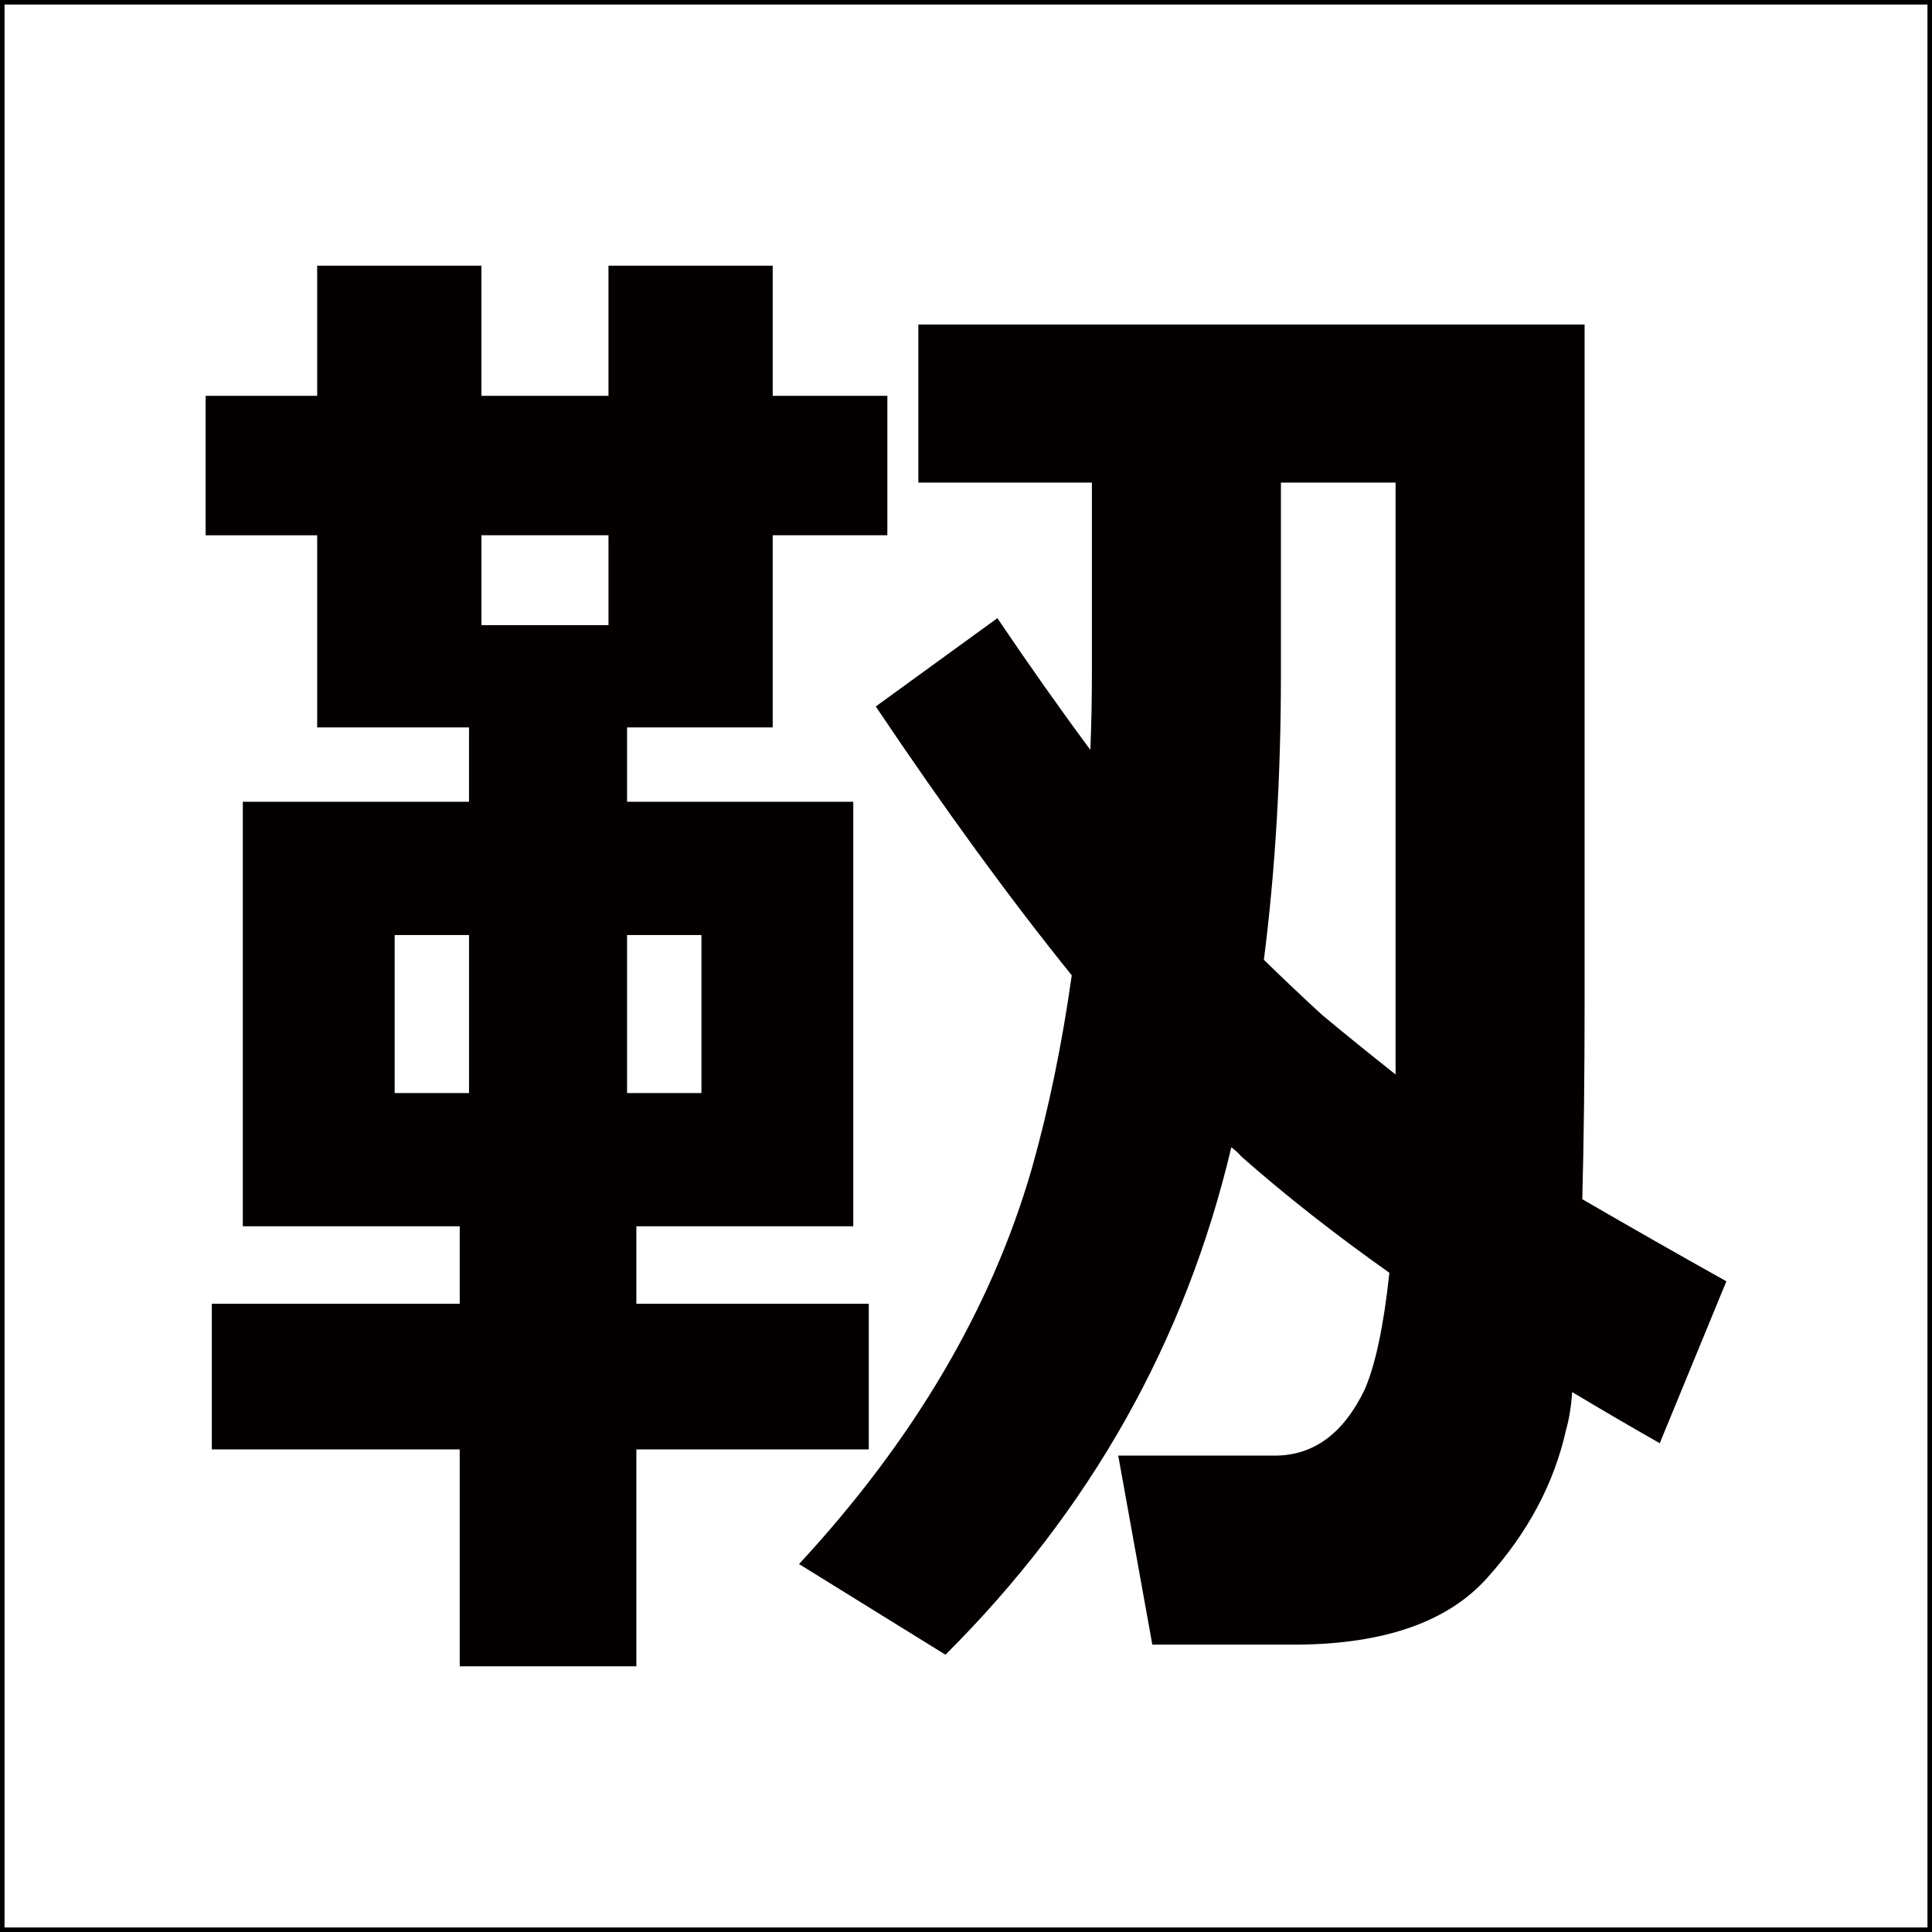 <?xml version="1.0" encoding="utf-8"?>
<!-- Generator: Adobe Illustrator 12.0.0, SVG Export Plug-In . SVG Version: 6.00 Build 51448)  -->
<!DOCTYPE svg PUBLIC "-//W3C//DTD SVG 1.1//EN" "http://www.w3.org/Graphics/SVG/1.1/DTD/svg11.dtd">
<svg  version="1.1" id="レイヤー_1" xmlns="http://www.w3.org/2000/svg" xmlns:xlink="http://www.w3.org/1999/xlink" width="426.196" height="426.197"
	 viewBox="0 0 426.196 426.197" overflow="visible" enable-background="new 0 0 426.196 426.197" xml:space="preserve">
<rect x="0" y="0" width="426.196" height="426.197" fill="#808080" stroke="none"/>
<g>
	<rect x="0.5" y="0.5" fill="#FFFFFF" stroke="#000000" width="425.196" height="425.197"/>
	<g>
		<path fill="#040000" d="M53.564,270.521v-93.652h49.902v-16.406H69.971v-42.383H45.361V87.317h24.609V58.606h36.23v28.711h28.027
			V58.606h36.23v28.711h25.293v30.762h-25.293v42.383H138.33v16.406h49.902v93.652h-47.852v17.09h51.27v32.129h-51.27v47.852
			h-38.965v-47.852H46.729V287.61h54.688v-17.09H53.564z M103.467,241.126v-34.863H87.061v34.863H103.467z M106.201,137.903h28.027
			v-19.824h-28.027V137.903z M138.33,206.263v34.863h16.406v-34.863H138.33z M349.561,71.595V220.79
			c0,16.52-0.172,31.102-0.512,43.75c9.797,5.695,20.391,11.734,31.785,18.113l-14.695,35.719
			c-6.609-3.758-13.047-7.52-19.313-11.281c-0.227,3.191-0.684,5.984-1.367,8.375c-2.621,11.734-8.375,22.559-17.262,32.473
			c-8.66,9.797-22.73,14.75-42.211,14.867h-31.785l-7.52-41.699h34.52c8.543,0,15.152-4.84,19.824-14.527
			c2.391-5.469,4.215-14.07,5.469-25.805c-12.078-8.543-22.957-17.09-32.641-25.637c-0.57-0.68-1.313-1.363-2.223-2.051
			c-10.141,42.84-31.164,80.152-63.063,111.941l-32.297-19.996c25.289-27.344,42.379-56.34,51.27-86.988
			c3.758-13.215,6.719-27.512,8.887-42.895c-13.445-16.633-27.859-36.402-43.238-59.301l26.832-19.484
			c6.836,10.141,13.672,19.828,20.508,29.055c0.227-5.469,0.34-10.992,0.34-16.578v-42.383h-38.281V71.595H349.561z
			 M307.861,237.024V106.458h-25.293v42.383c0,22.332-1.254,43.297-3.758,62.891c4.328,4.219,8.598,8.262,12.816,12.133
			C296.408,227.853,301.822,232.239,307.861,237.024z"/>
	</g>
</g>
</svg>
